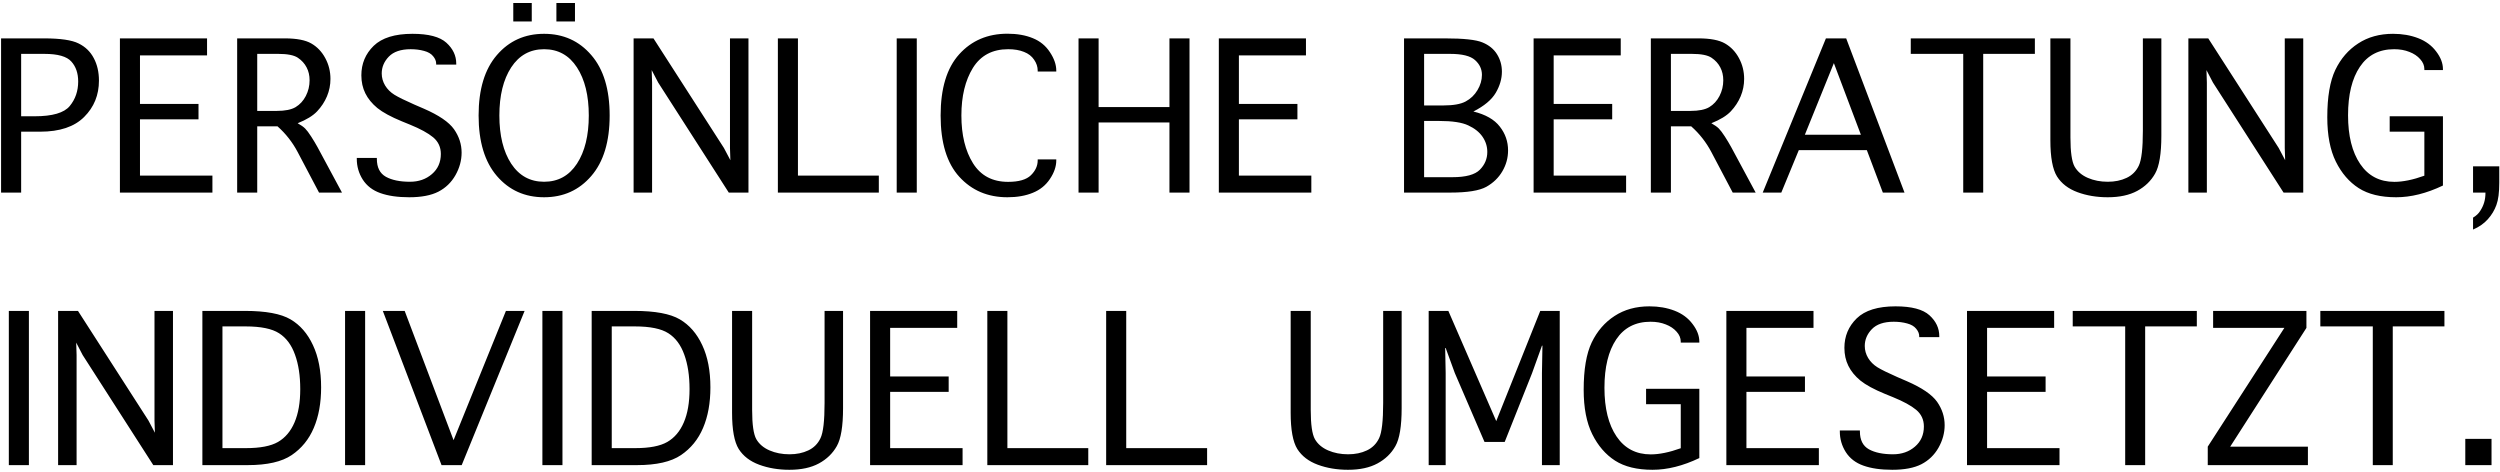<svg xmlns="http://www.w3.org/2000/svg" width="688" height="130" viewBox="0 0 688 130" fill="none"><path d="M5.82 53H0.297V10.562H12.109C16.612 10.562 19.784 11.027 21.625 11.957C23.484 12.868 24.879 14.217 25.809 16.004C26.756 17.772 27.23 19.832 27.23 22.184C27.23 26.158 25.872 29.494 23.156 32.191C20.458 34.889 16.43 36.238 11.07 36.238H5.82V53ZM5.82 32H9.539C14.425 32 17.642 31.061 19.191 29.184C20.741 27.306 21.516 25.055 21.516 22.43C21.516 20.151 20.887 18.319 19.629 16.934C18.389 15.53 15.919 14.828 12.219 14.828H5.82V32ZM33 53V10.562H56.98V15.238H38.523V28.609H54.629V32.848H38.523V48.324H58.457V53H33ZM70.789 53H65.266V10.562H78.391C81.617 10.562 84.042 11.027 85.664 11.957C87.287 12.887 88.572 14.236 89.519 16.004C90.467 17.754 90.941 19.659 90.941 21.719C90.941 23.378 90.622 24.973 89.984 26.504C89.346 28.017 88.444 29.393 87.277 30.633C86.129 31.854 84.342 32.948 81.918 33.914C82.829 34.425 83.513 34.908 83.969 35.363C84.424 35.819 84.981 36.557 85.637 37.578C86.293 38.599 86.867 39.556 87.359 40.449L94.113 53H87.797L81.918 41.844C80.496 39.146 78.646 36.785 76.367 34.762H70.789V53ZM70.789 30.523H76.176C78.454 30.523 80.177 30.177 81.344 29.484C82.529 28.773 83.467 27.753 84.16 26.422C84.853 25.073 85.199 23.633 85.199 22.102C85.199 20.771 84.926 19.586 84.379 18.547C83.832 17.49 83.03 16.605 81.973 15.895C80.915 15.184 79.12 14.828 76.586 14.828H70.789V30.523ZM98.188 43.457H103.711V43.73C103.711 46.082 104.54 47.723 106.199 48.652C107.858 49.564 110.064 50.02 112.816 50.02C115.223 50.02 117.237 49.318 118.859 47.914C120.5 46.51 121.32 44.66 121.32 42.363C121.32 40.504 120.618 38.982 119.215 37.797C117.811 36.63 115.678 35.464 112.816 34.297L110.602 33.395C107.594 32.155 105.342 30.934 103.848 29.73C102.371 28.509 101.268 27.16 100.539 25.684C99.81 24.207 99.445 22.557 99.445 20.734C99.445 17.526 100.576 14.819 102.836 12.613C105.115 10.408 108.669 9.305 113.5 9.305C117.93 9.305 121.047 10.125 122.852 11.766C124.656 13.406 125.559 15.32 125.559 17.508V17.781H120.035V17.508C120.035 16.815 119.753 16.131 119.188 15.457C118.641 14.783 117.811 14.3 116.699 14.008C115.587 13.698 114.366 13.543 113.035 13.543C110.319 13.543 108.305 14.227 106.992 15.594C105.698 16.943 105.051 18.483 105.051 20.215C105.051 21.381 105.361 22.484 105.98 23.523C106.6 24.544 107.448 25.392 108.523 26.066C109.617 26.741 111.449 27.643 114.02 28.773L116.617 29.895C120.773 31.699 123.553 33.595 124.957 35.582C126.342 37.569 127.035 39.711 127.035 42.008C127.035 44.141 126.47 46.21 125.34 48.215C124.21 50.202 122.642 51.715 120.637 52.754C118.632 53.775 115.961 54.285 112.625 54.285C109.453 54.285 106.801 53.902 104.668 53.137C102.553 52.389 100.94 51.15 99.828 49.418C98.734 47.686 98.188 45.79 98.188 43.73V43.457ZM149.73 54.285C144.426 54.285 140.096 52.335 136.742 48.434C133.388 44.533 131.711 38.982 131.711 31.781C131.711 24.581 133.388 19.039 136.742 15.156C140.096 11.255 144.426 9.305 149.73 9.305C155.035 9.305 159.365 11.255 162.719 15.156C166.091 19.039 167.777 24.581 167.777 31.781C167.777 38.982 166.091 44.533 162.719 48.434C159.365 52.335 155.035 54.285 149.73 54.285ZM149.73 50.02C153.595 50.02 156.612 48.361 158.781 45.043C160.951 41.707 162.035 37.286 162.035 31.781C162.035 26.294 160.951 21.883 158.781 18.547C156.612 15.211 153.595 13.543 149.73 13.543C145.884 13.543 142.867 15.211 140.68 18.547C138.51 21.883 137.426 26.294 137.426 31.781C137.426 37.286 138.51 41.707 140.68 45.043C142.867 48.361 145.884 50.02 149.73 50.02ZM141.254 5.914V0.828H146.34V5.914H141.254ZM153.121 5.914V0.828H158.234V5.914H153.121ZM179.453 53H174.367V10.562H179.836L199.223 40.723L201 44.086L200.891 40.75V10.562H205.977V53H200.562L181.121 22.703L179.344 19.285L179.453 22.703V53ZM214.07 53V10.562H219.594V48.324H241.852V53H214.07ZM252.297 53H246.773V10.562H252.297V53ZM285.574 43.867H290.688V44.141C290.688 45.818 290.104 47.522 288.938 49.254C287.789 50.986 286.221 52.253 284.234 53.055C282.247 53.875 279.914 54.285 277.234 54.285C271.839 54.285 267.427 52.408 264 48.652C260.573 44.897 258.859 39.273 258.859 31.781C258.859 24.326 260.564 18.711 263.973 14.938C267.382 11.164 271.811 9.277 277.262 9.277C279.923 9.277 282.247 9.688 284.234 10.508C286.221 11.31 287.789 12.595 288.938 14.363C290.104 16.113 290.688 17.799 290.688 19.422V19.695H285.574V19.422C285.574 18.383 285.246 17.389 284.59 16.441C283.952 15.475 283.022 14.755 281.801 14.281C280.598 13.789 279.148 13.543 277.453 13.543C273.115 13.543 269.879 15.257 267.746 18.684C265.632 22.111 264.574 26.477 264.574 31.781C264.574 37.141 265.641 41.525 267.773 44.934C269.906 48.342 273.124 50.047 277.426 50.047C280.379 50.047 282.475 49.436 283.715 48.215C284.954 46.993 285.574 45.635 285.574 44.141V43.867ZM302.336 53H296.812V10.562H302.336V29.457H321.832V10.562H327.355V53H321.832V33.695H302.336V53ZM335.422 53V10.562H359.402V15.238H340.945V28.609H357.051V32.848H340.945V48.324H360.879V53H335.422ZM405.477 30.688C408.831 31.508 411.255 32.893 412.75 34.844C414.263 36.776 415.02 38.964 415.02 41.406C415.02 43.43 414.5 45.335 413.461 47.121C412.422 48.908 410.945 50.339 409.031 51.414C407.117 52.471 403.809 53 399.105 53H386.391V10.562H397.656C402.797 10.562 406.242 10.936 407.992 11.684C409.76 12.413 411.091 13.497 411.984 14.938C412.878 16.378 413.324 17.973 413.324 19.723C413.324 21.673 412.759 23.615 411.629 25.547C410.499 27.461 408.448 29.174 405.477 30.688ZM391.914 29.02H397.219C399.953 29.02 401.995 28.655 403.344 27.926C404.711 27.197 405.796 26.158 406.598 24.809C407.418 23.441 407.828 22.038 407.828 20.598C407.828 19.012 407.19 17.654 405.914 16.523C404.656 15.393 402.378 14.828 399.078 14.828H391.914V29.02ZM391.914 48.762H399.707C403.389 48.762 405.905 48.078 407.254 46.711C408.621 45.325 409.305 43.694 409.305 41.816C409.305 40.303 408.867 38.909 407.992 37.633C407.117 36.357 405.814 35.318 404.082 34.516C402.368 33.695 399.68 33.285 396.016 33.285H391.914V48.762ZM422.047 53V10.562H446.027V15.238H427.57V28.609H443.676V32.848H427.57V48.324H447.504V53H422.047ZM459.836 53H454.312V10.562H467.438C470.664 10.562 473.089 11.027 474.711 11.957C476.333 12.887 477.618 14.236 478.566 16.004C479.514 17.754 479.988 19.659 479.988 21.719C479.988 23.378 479.669 24.973 479.031 26.504C478.393 28.017 477.491 29.393 476.324 30.633C475.176 31.854 473.389 32.948 470.965 33.914C471.876 34.425 472.56 34.908 473.016 35.363C473.471 35.819 474.027 36.557 474.684 37.578C475.34 38.599 475.914 39.556 476.406 40.449L483.16 53H476.844L470.965 41.844C469.543 39.146 467.693 36.785 465.414 34.762H459.836V53ZM459.836 30.523H465.223C467.501 30.523 469.224 30.177 470.391 29.484C471.576 28.773 472.514 27.753 473.207 26.422C473.9 25.073 474.246 23.633 474.246 22.102C474.246 20.771 473.973 19.586 473.426 18.547C472.879 17.49 472.077 16.605 471.02 15.895C469.962 15.184 468.167 14.828 465.633 14.828H459.836V30.523ZM490.215 53H485.102L502.492 10.562H508.07L524.121 53H518.16L513.758 41.324H495.027L490.215 53ZM496.695 37.086H512.117L504.68 17.371L496.695 37.086ZM540.281 53V14.828H525.844V10.562H559.996V14.828H545.777V53H540.281ZM564.262 10.562H569.785V37.852C569.785 41.825 570.168 44.496 570.934 45.863C571.717 47.212 572.93 48.242 574.57 48.953C576.211 49.664 578.043 50.02 580.066 50.02C582.017 50.02 583.74 49.664 585.234 48.953C586.747 48.242 587.868 47.121 588.598 45.59C589.345 44.04 589.719 40.814 589.719 35.91V10.562H594.805V37.332C594.805 42.29 594.23 45.772 593.082 47.777C591.952 49.783 590.311 51.368 588.16 52.535C586.009 53.702 583.302 54.285 580.039 54.285C577.013 54.285 574.242 53.82 571.727 52.891C569.211 51.961 567.333 50.521 566.094 48.57C564.872 46.602 564.262 43.275 564.262 38.59V10.562ZM607.328 53H602.242V10.562H607.711L627.098 40.723L628.875 44.086L628.766 40.75V10.562H633.852V53H628.438L608.996 22.703L607.219 19.285L607.328 22.703V53ZM672.297 51.059C667.794 53.21 663.501 54.285 659.418 54.285C655.171 54.285 651.734 53.447 649.109 51.77C646.484 50.074 644.388 47.641 642.82 44.469C641.253 41.297 640.469 37.232 640.469 32.273C640.469 26.677 641.207 22.329 642.684 19.23C644.178 16.131 646.275 13.707 648.973 11.957C651.671 10.189 654.87 9.305 658.57 9.305C661.104 9.305 663.41 9.706 665.488 10.508C667.566 11.31 669.216 12.531 670.438 14.172C671.677 15.794 672.297 17.408 672.297 19.012V19.285H667.184V19.012C667.184 18.027 666.801 17.116 666.035 16.277C665.288 15.421 664.294 14.755 663.055 14.281C661.833 13.789 660.439 13.543 658.871 13.543C654.751 13.543 651.607 15.156 649.438 18.383C647.268 21.609 646.184 26.057 646.184 31.727C646.184 37.378 647.296 41.844 649.52 45.125C651.743 48.406 654.879 50.047 658.926 50.047C661.296 50.047 664.048 49.482 667.184 48.352V36.238H657.641V32H672.297V51.059ZM680.582 63.172V59.891C681.457 59.38 682.122 58.751 682.578 58.004C683.052 57.275 683.408 56.509 683.645 55.707C683.882 54.905 684 54.003 684 53H680.582V45.781H687.801V50.266C687.801 52.964 687.536 55.014 687.008 56.418C686.497 57.84 685.714 59.143 684.656 60.328C683.599 61.513 682.241 62.461 680.582 63.172ZM7.953 128H2.43V85.562H7.953V128ZM21.078 128H15.992V85.562H21.461L40.848 115.723L42.625 119.086L42.516 115.75V85.562H47.602V128H42.188L22.746 97.703L20.969 94.285L21.078 97.703V128ZM55.695 128V85.562H67.426C73.132 85.562 77.306 86.337 79.949 87.887C82.592 89.436 84.652 91.806 86.129 94.996C87.624 98.168 88.371 102.042 88.371 106.617C88.371 110.901 87.697 114.62 86.348 117.773C85.017 120.909 82.993 123.397 80.277 125.238C77.561 127.079 73.533 128 68.191 128H55.695ZM61.219 123.324H67.727C71.609 123.324 74.535 122.759 76.504 121.629C78.491 120.48 80.004 118.694 81.043 116.27C82.1 113.827 82.629 110.764 82.629 107.082C82.629 103.4 82.146 100.237 81.18 97.594C80.232 94.932 78.773 92.973 76.805 91.715C74.854 90.457 71.783 89.828 67.59 89.828H61.219V123.324ZM100.484 128H94.961V85.562H100.484V128ZM139.23 85.562H144.371L127.062 128H121.512L105.352 85.562H111.367L124.82 121.137L139.23 85.562ZM154.789 128H149.266V85.562H154.789V128ZM162.828 128V85.562H174.559C180.264 85.562 184.439 86.337 187.082 87.887C189.725 89.436 191.785 91.806 193.262 94.996C194.757 98.168 195.504 102.042 195.504 106.617C195.504 110.901 194.829 114.62 193.48 117.773C192.15 120.909 190.126 123.397 187.41 125.238C184.694 127.079 180.665 128 175.324 128H162.828ZM168.352 123.324H174.859C178.742 123.324 181.668 122.759 183.637 121.629C185.624 120.48 187.137 118.694 188.176 116.27C189.233 113.827 189.762 110.764 189.762 107.082C189.762 103.4 189.279 100.237 188.312 97.594C187.365 94.932 185.906 92.973 183.938 91.715C181.987 90.457 178.915 89.828 174.723 89.828H168.352V123.324ZM201.465 85.562H206.988V112.852C206.988 116.826 207.371 119.496 208.137 120.863C208.921 122.212 210.133 123.242 211.773 123.953C213.414 124.664 215.246 125.02 217.27 125.02C219.22 125.02 220.943 124.664 222.438 123.953C223.951 123.242 225.072 122.121 225.801 120.59C226.548 119.04 226.922 115.814 226.922 110.91V85.562H232.008V112.332C232.008 117.29 231.434 120.772 230.285 122.777C229.155 124.783 227.514 126.368 225.363 127.535C223.212 128.702 220.505 129.285 217.242 129.285C214.216 129.285 211.445 128.82 208.93 127.891C206.414 126.961 204.536 125.521 203.297 123.57C202.076 121.602 201.465 118.275 201.465 113.59V85.562ZM239.445 128V85.562H263.426V90.238H244.969V103.609H261.074V107.848H244.969V123.324H264.902V128H239.445ZM271.711 128V85.562H277.234V123.324H299.492V128H271.711ZM304.414 128V85.562H309.938V123.324H332.195V128H304.414ZM355.191 85.562H360.715V112.852C360.715 116.826 361.098 119.496 361.863 120.863C362.647 122.212 363.859 123.242 365.5 123.953C367.141 124.664 368.973 125.02 370.996 125.02C372.947 125.02 374.669 124.664 376.164 123.953C377.677 123.242 378.798 122.121 379.527 120.59C380.275 119.04 380.648 115.814 380.648 110.91V85.562H385.734V112.332C385.734 117.29 385.16 120.772 384.012 122.777C382.882 124.783 381.241 126.368 379.09 127.535C376.939 128.702 374.232 129.285 370.969 129.285C367.943 129.285 365.172 128.82 362.656 127.891C360.141 126.961 358.263 125.521 357.023 123.57C355.802 121.602 355.191 118.275 355.191 113.59V85.562ZM397.848 128H393.172V85.562H398.586L411.766 115.887L423.879 85.562H429.238V128H424.344V102.707L424.48 95.133H424.344L421.609 102.734L414.09 121.629H408.539L400.363 102.652L397.848 95.762H397.711L397.848 102.652V128ZM467.656 126.059C463.154 128.21 458.861 129.285 454.777 129.285C450.53 129.285 447.094 128.447 444.469 126.77C441.844 125.074 439.747 122.641 438.18 119.469C436.612 116.297 435.828 112.232 435.828 107.273C435.828 101.677 436.566 97.329 438.043 94.231C439.538 91.132 441.634 88.707 444.332 86.957C447.03 85.189 450.229 84.305 453.93 84.305C456.464 84.305 458.77 84.706 460.848 85.508C462.926 86.31 464.576 87.531 465.797 89.172C467.036 90.794 467.656 92.408 467.656 94.012V94.285H462.543V94.012C462.543 93.027 462.16 92.116 461.395 91.277C460.647 90.421 459.654 89.755 458.414 89.281C457.193 88.789 455.798 88.543 454.23 88.543C450.111 88.543 446.966 90.156 444.797 93.383C442.628 96.609 441.543 101.057 441.543 106.727C441.543 112.378 442.655 116.844 444.879 120.125C447.103 123.406 450.238 125.047 454.285 125.047C456.655 125.047 459.408 124.482 462.543 123.352V111.238H453V107H467.656V126.059ZM475.094 128V85.562H499.074V90.238H480.617V103.609H496.723V107.848H480.617V123.324H500.551V128H475.094ZM506.32 118.457H511.844V118.73C511.844 121.082 512.673 122.723 514.332 123.652C515.991 124.564 518.197 125.02 520.949 125.02C523.355 125.02 525.37 124.318 526.992 122.914C528.633 121.51 529.453 119.66 529.453 117.363C529.453 115.504 528.751 113.982 527.348 112.797C525.944 111.63 523.811 110.464 520.949 109.297L518.734 108.395C515.727 107.155 513.475 105.934 511.98 104.73C510.504 103.509 509.401 102.16 508.672 100.684C507.943 99.207 507.578 97.557 507.578 95.734C507.578 92.526 508.708 89.819 510.969 87.613C513.247 85.408 516.802 84.305 521.633 84.305C526.062 84.305 529.18 85.125 530.984 86.766C532.789 88.406 533.691 90.32 533.691 92.508V92.781H528.168V92.508C528.168 91.815 527.885 91.132 527.32 90.457C526.773 89.783 525.944 89.299 524.832 89.008C523.72 88.698 522.499 88.543 521.168 88.543C518.452 88.543 516.438 89.227 515.125 90.594C513.831 91.943 513.184 93.483 513.184 95.215C513.184 96.382 513.493 97.484 514.113 98.523C514.733 99.544 515.581 100.392 516.656 101.066C517.75 101.741 519.582 102.643 522.152 103.773L524.75 104.895C528.906 106.699 531.686 108.595 533.09 110.582C534.475 112.569 535.168 114.711 535.168 117.008C535.168 119.141 534.603 121.21 533.473 123.215C532.342 125.202 530.775 126.715 528.77 127.754C526.764 128.775 524.094 129.285 520.758 129.285C517.586 129.285 514.934 128.902 512.801 128.137C510.686 127.389 509.073 126.15 507.961 124.418C506.867 122.686 506.32 120.79 506.32 118.73V118.457ZM541.32 128V85.562H565.301V90.238H546.844V103.609H562.949V107.848H546.844V123.324H566.777V128H541.32ZM584.852 128V89.828H570.414V85.562H604.566V89.828H590.348V128H584.852ZM635.137 122.914V128H607.574V122.914L628.656 90.238H609.051V85.562H634.727V90.238L613.754 122.914H635.137ZM652.992 128V89.828H638.555V85.562H672.707V89.828H658.488V128H652.992ZM685.668 128H678.449V120.781H685.668V128Z" fill="black"></path></svg>